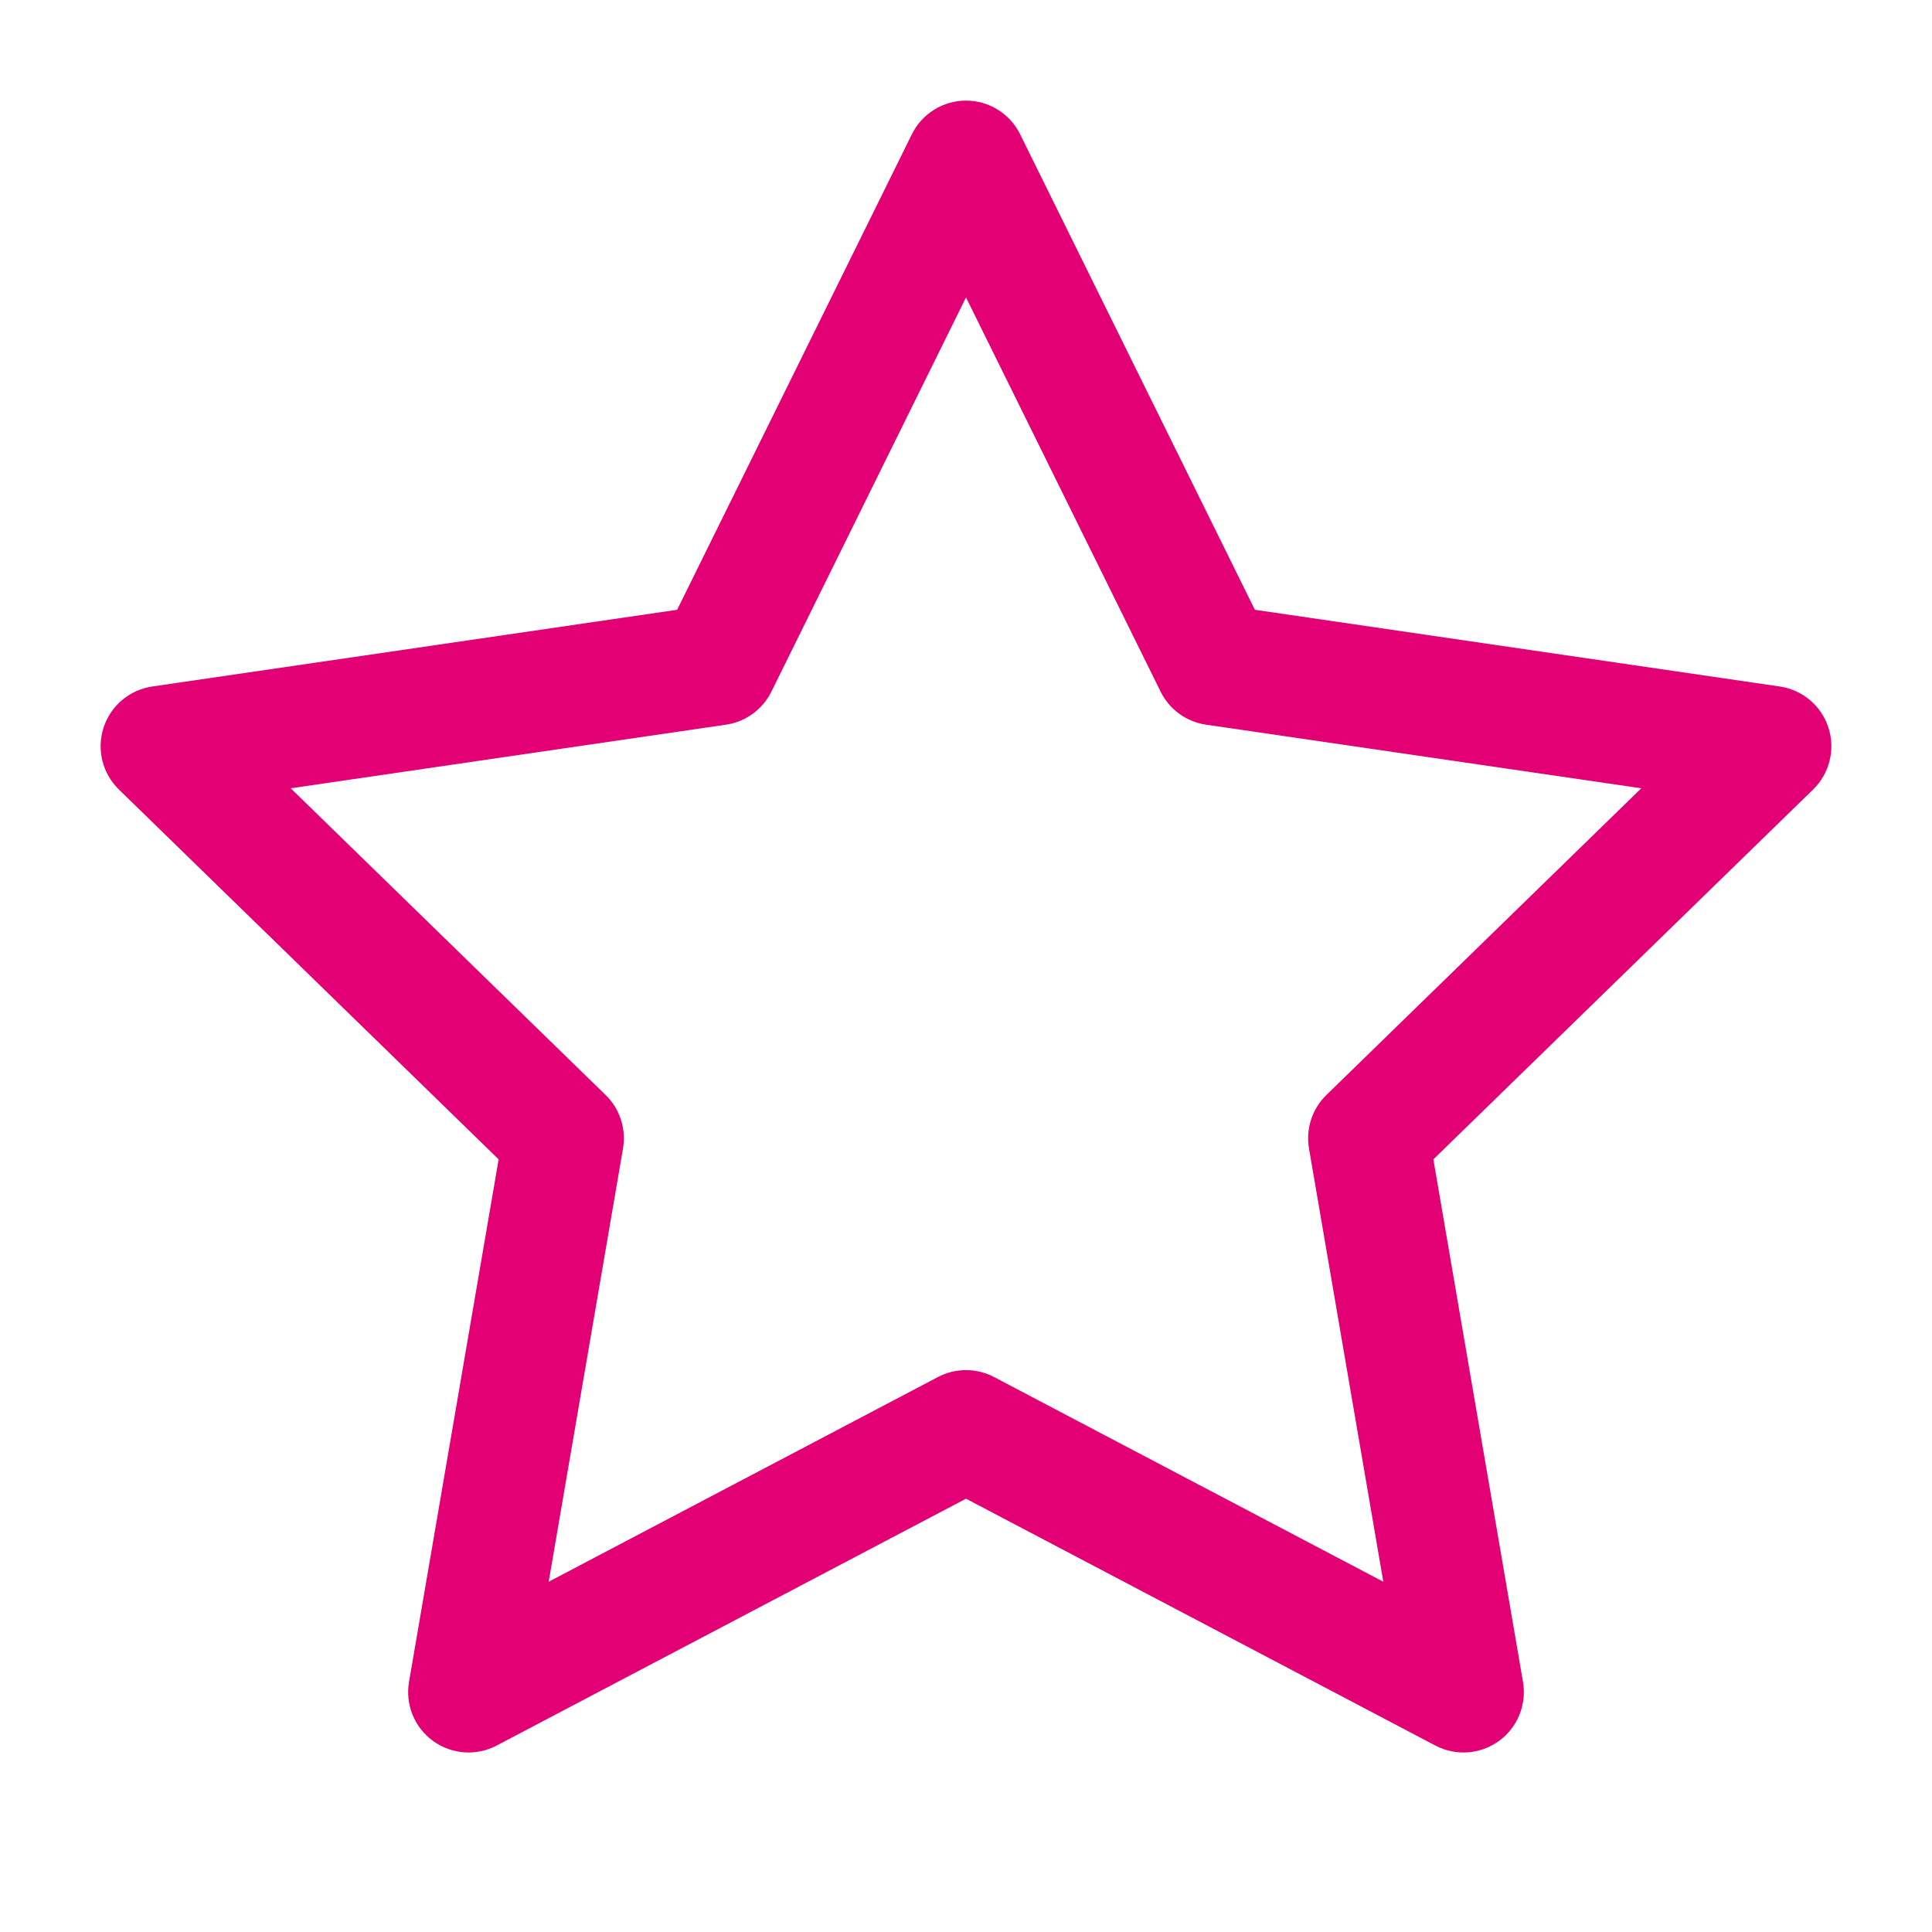 <svg width="64" height="64" viewBox="0 0 64 64" fill="none" xmlns="http://www.w3.org/2000/svg">
<path fill-rule="evenodd" clip-rule="evenodd" d="M32 3.333C32.761 3.333 33.456 3.765 33.793 4.448L41.569 20.2L58.956 22.741C59.709 22.851 60.334 23.379 60.569 24.103C60.804 24.827 60.607 25.622 60.062 26.153L47.482 38.405L50.451 55.715C50.58 56.466 50.271 57.224 49.655 57.671C49.039 58.119 48.223 58.178 47.549 57.824L32 49.646L16.451 57.824C15.777 58.178 14.96 58.119 14.345 57.671C13.729 57.224 13.42 56.466 13.549 55.715L16.518 38.405L3.938 26.153C3.393 25.622 3.196 24.827 3.431 24.103C3.666 23.379 4.291 22.851 5.044 22.741L22.431 20.2L30.207 4.448C30.544 3.765 31.239 3.333 32 3.333ZM32 9.852L25.553 22.912C25.262 23.502 24.7 23.91 24.049 24.006L9.63 26.113L20.062 36.274C20.534 36.733 20.749 37.396 20.638 38.045L18.176 52.397L31.069 45.617C31.652 45.31 32.348 45.31 32.931 45.617L45.824 52.397L43.362 38.045C43.251 37.396 43.466 36.733 43.938 36.274L54.37 26.113L39.951 24.006C39.3 23.91 38.738 23.502 38.447 22.912L32 9.852Z" fill="#E20074"/>
</svg>
